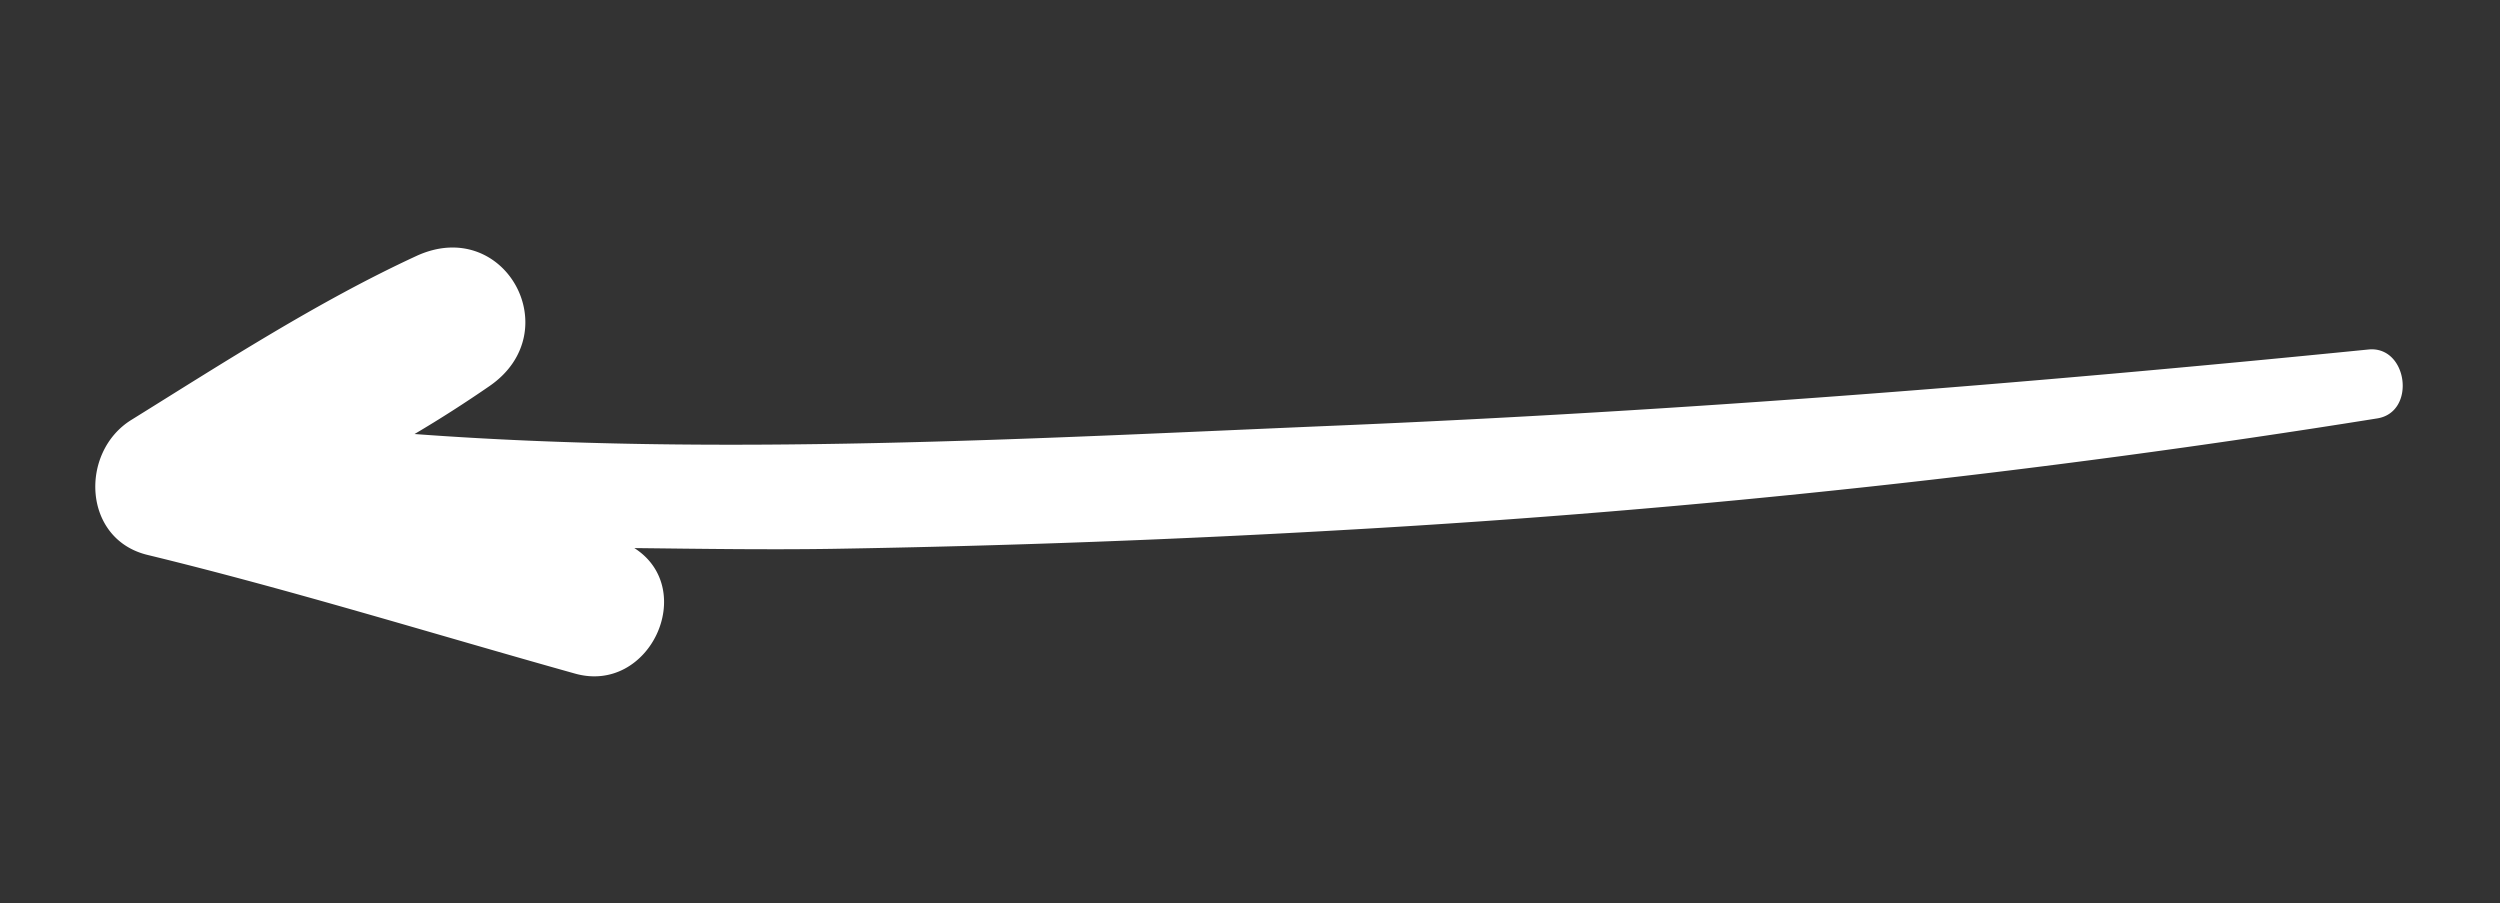<svg id="Capa_1" data-name="Capa 1" xmlns="http://www.w3.org/2000/svg" viewBox="0 0 299 108"><rect x="0" y="0" width="299" height="108" fill="#333333" stroke="none"/><defs><style>.cls-1{fill:#fff;}</style></defs><title>flechas</title><path class="cls-1" d="M15.71,50.22c11-6.83,22.29-14.15,34.08-19.6,10.53-4.87,18.2,9,8.79,15.53-2.9,2-5.9,3.93-9,5.76,36.35,2.7,74,.52,110.06-1,41.3-1.73,82.51-5,123.63-9.11,4.7-.47,5.75,7.48,1.06,8.24A1210,1210,0,0,1,161.71,63.33q-31,1.8-62.07,2.31c-7.91.12-15.84,0-23.77-.09,7.67,4.92,1.83,17.57-7.14,15-17-4.76-33.89-10-51-14.16C9.87,64.56,9.48,54.08,15.71,50.22Z"/></svg>